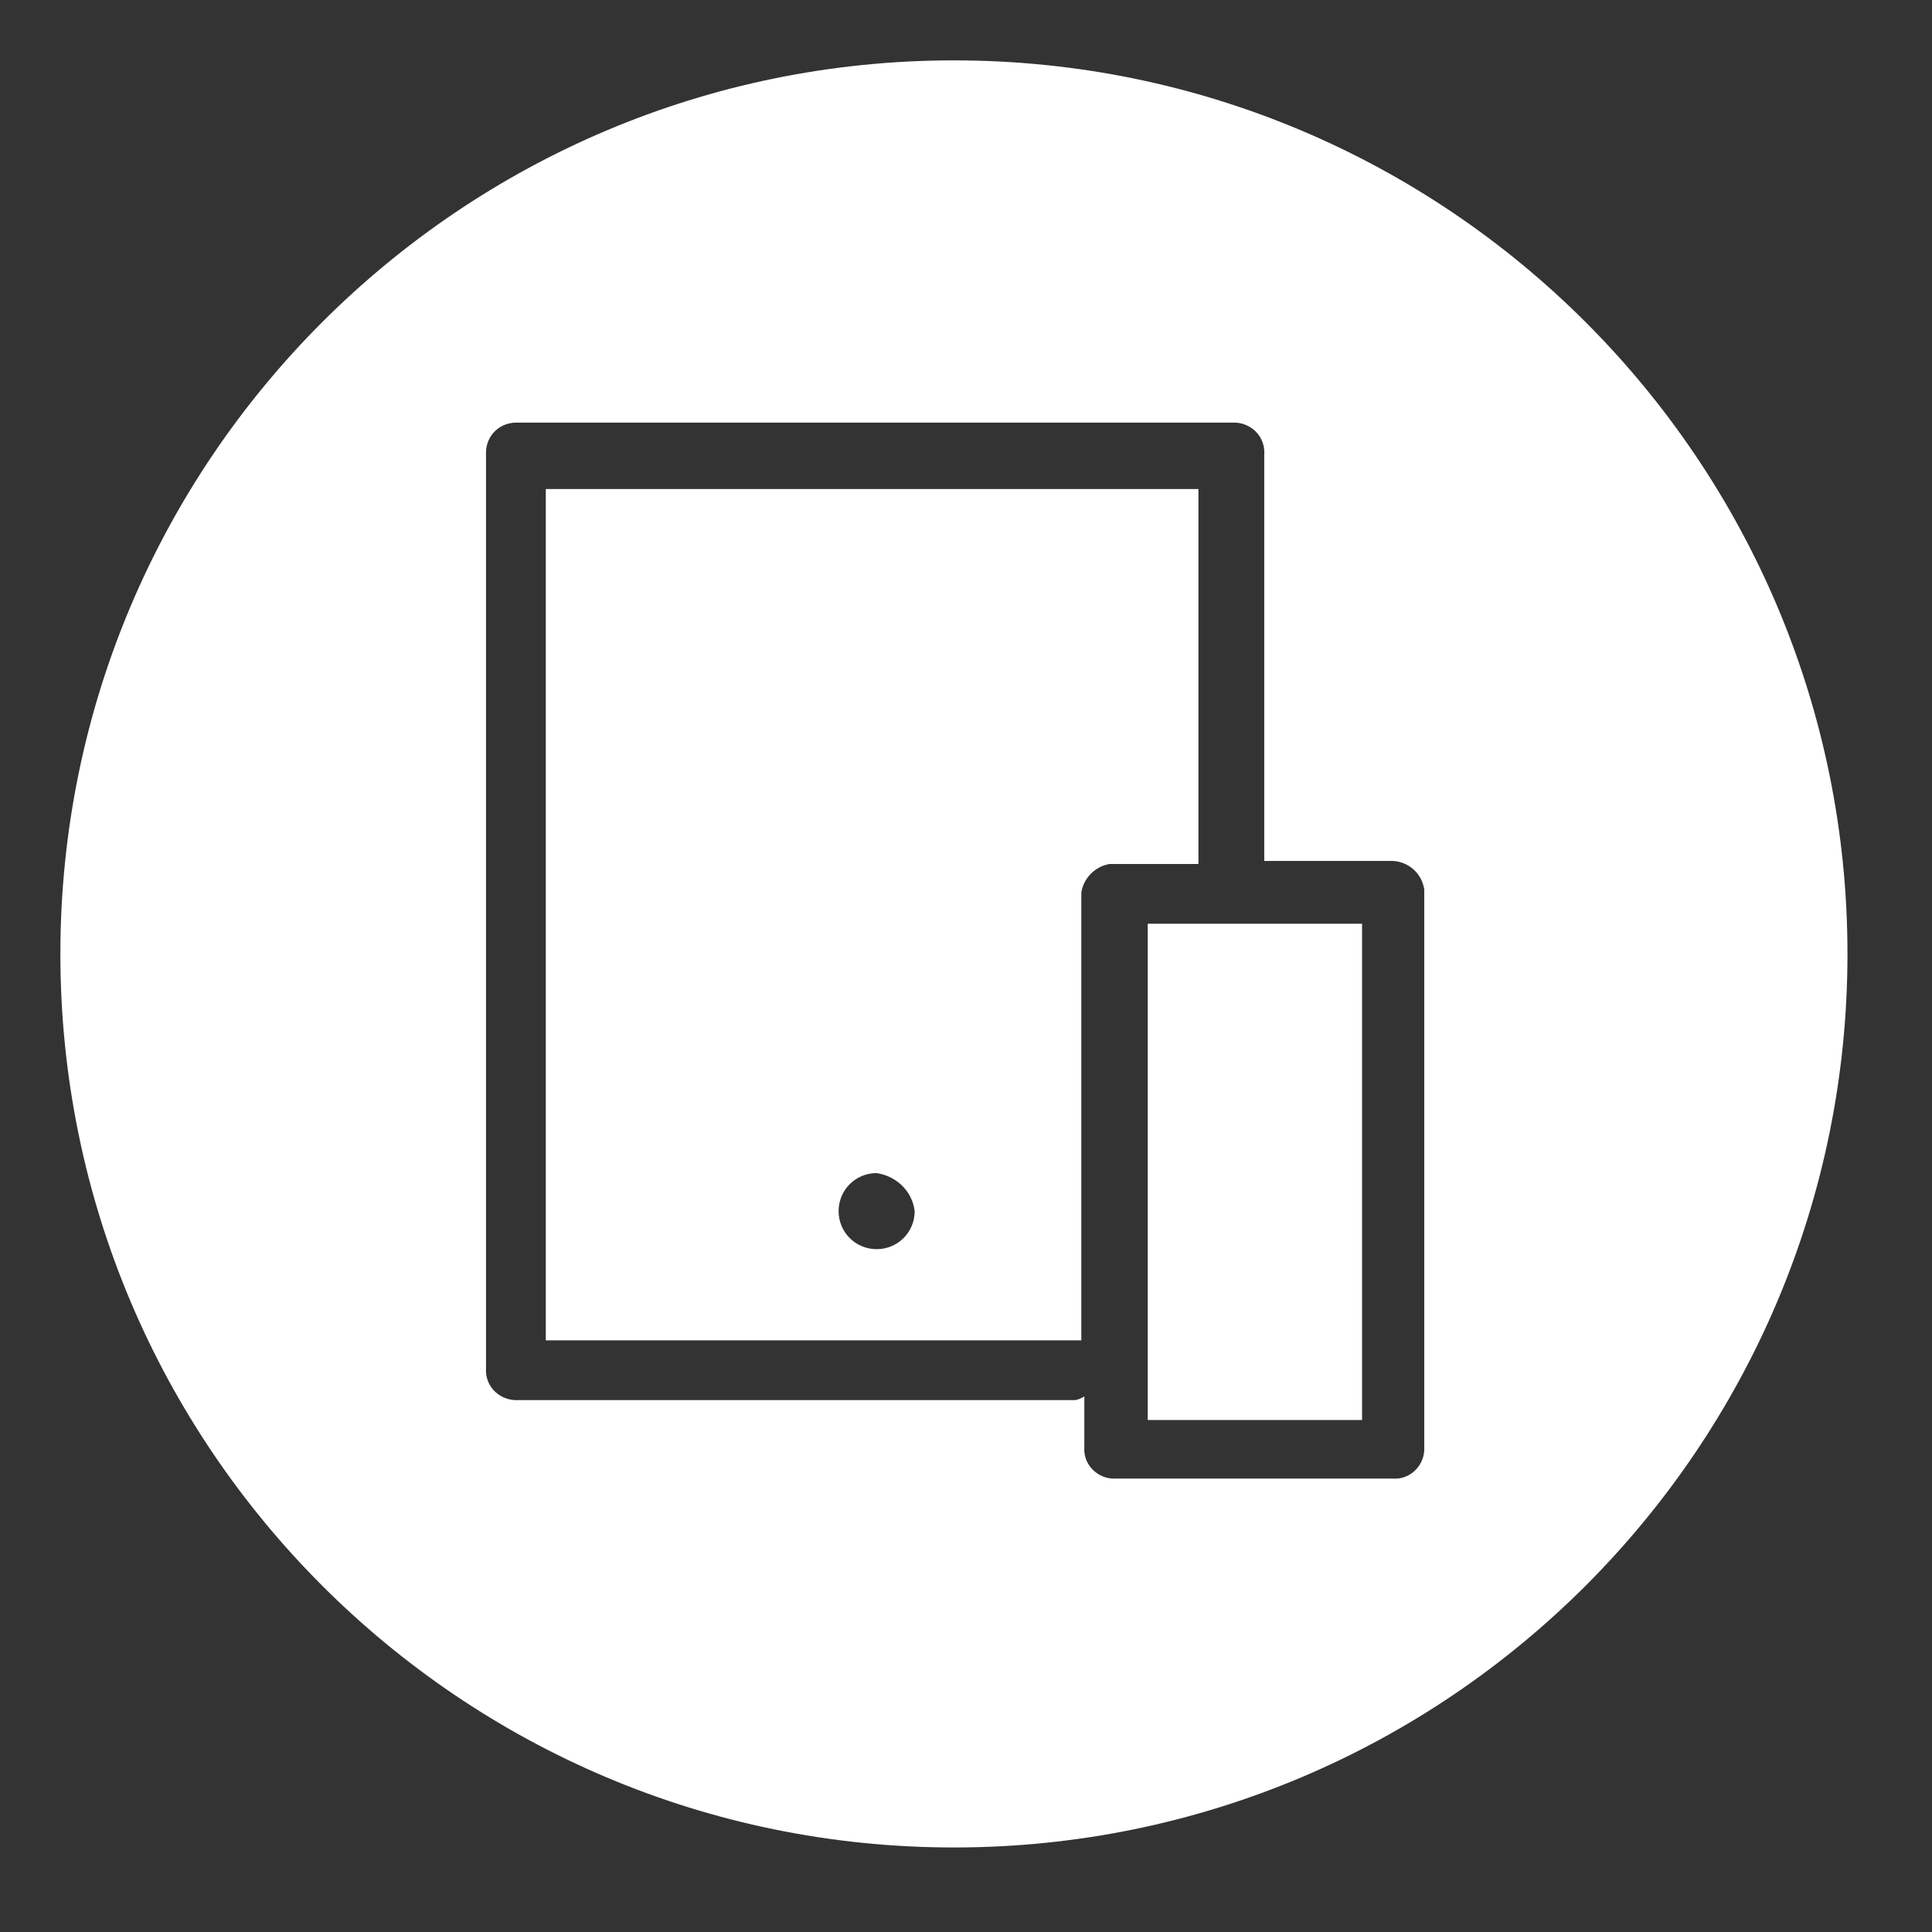<?xml version="1.0" encoding="UTF-8"?>
<svg id="Layer_1" data-name="Layer 1" xmlns="http://www.w3.org/2000/svg" viewBox="0 0 32 32">
  <rect x="0" y="0" width="32" height="32" fill="#333333" stroke="none"/>
  <defs>
    <style>
      .cls-1 {
        fill: #fff;
        stroke-width: 0px;
      }
    </style>
  </defs>
  <path class="cls-1" d="m19.85,8.1h-10.81v14.1h8.87v-7.42c.04-.24.23-.43.47-.47h1.47v-6.21Zm-5.33,12.59c-.35,0-.63-.28-.63-.63s.28-.63.63-.63h0c.33.05.59.3.63.63,0,.35-.28.63-.63.63Z"/>
  <path class="cls-1" d="m15.8,1C7.63,1,1,7.63,1,15.8s6.63,14.8,14.8,14.8,14.8-6.63,14.8-14.8S23.97,1,15.8,1Zm7.79,22.97v.06c-.02.27-.25.48-.52.46h-4.65c-.27-.02-.48-.25-.46-.52v-.84s-.1.06-.16.06h-9.28c-.28-.02-.49-.25-.47-.53V7.48c.01-.28.24-.49.52-.48h11.9c.28.02.49.25.47.53v6.73h2.14c.26.02.47.21.51.47v9.24Z"/>
  <rect class="cls-1" x="19.01" y="15.3" width="3.55" height="8.22"/>
</svg>